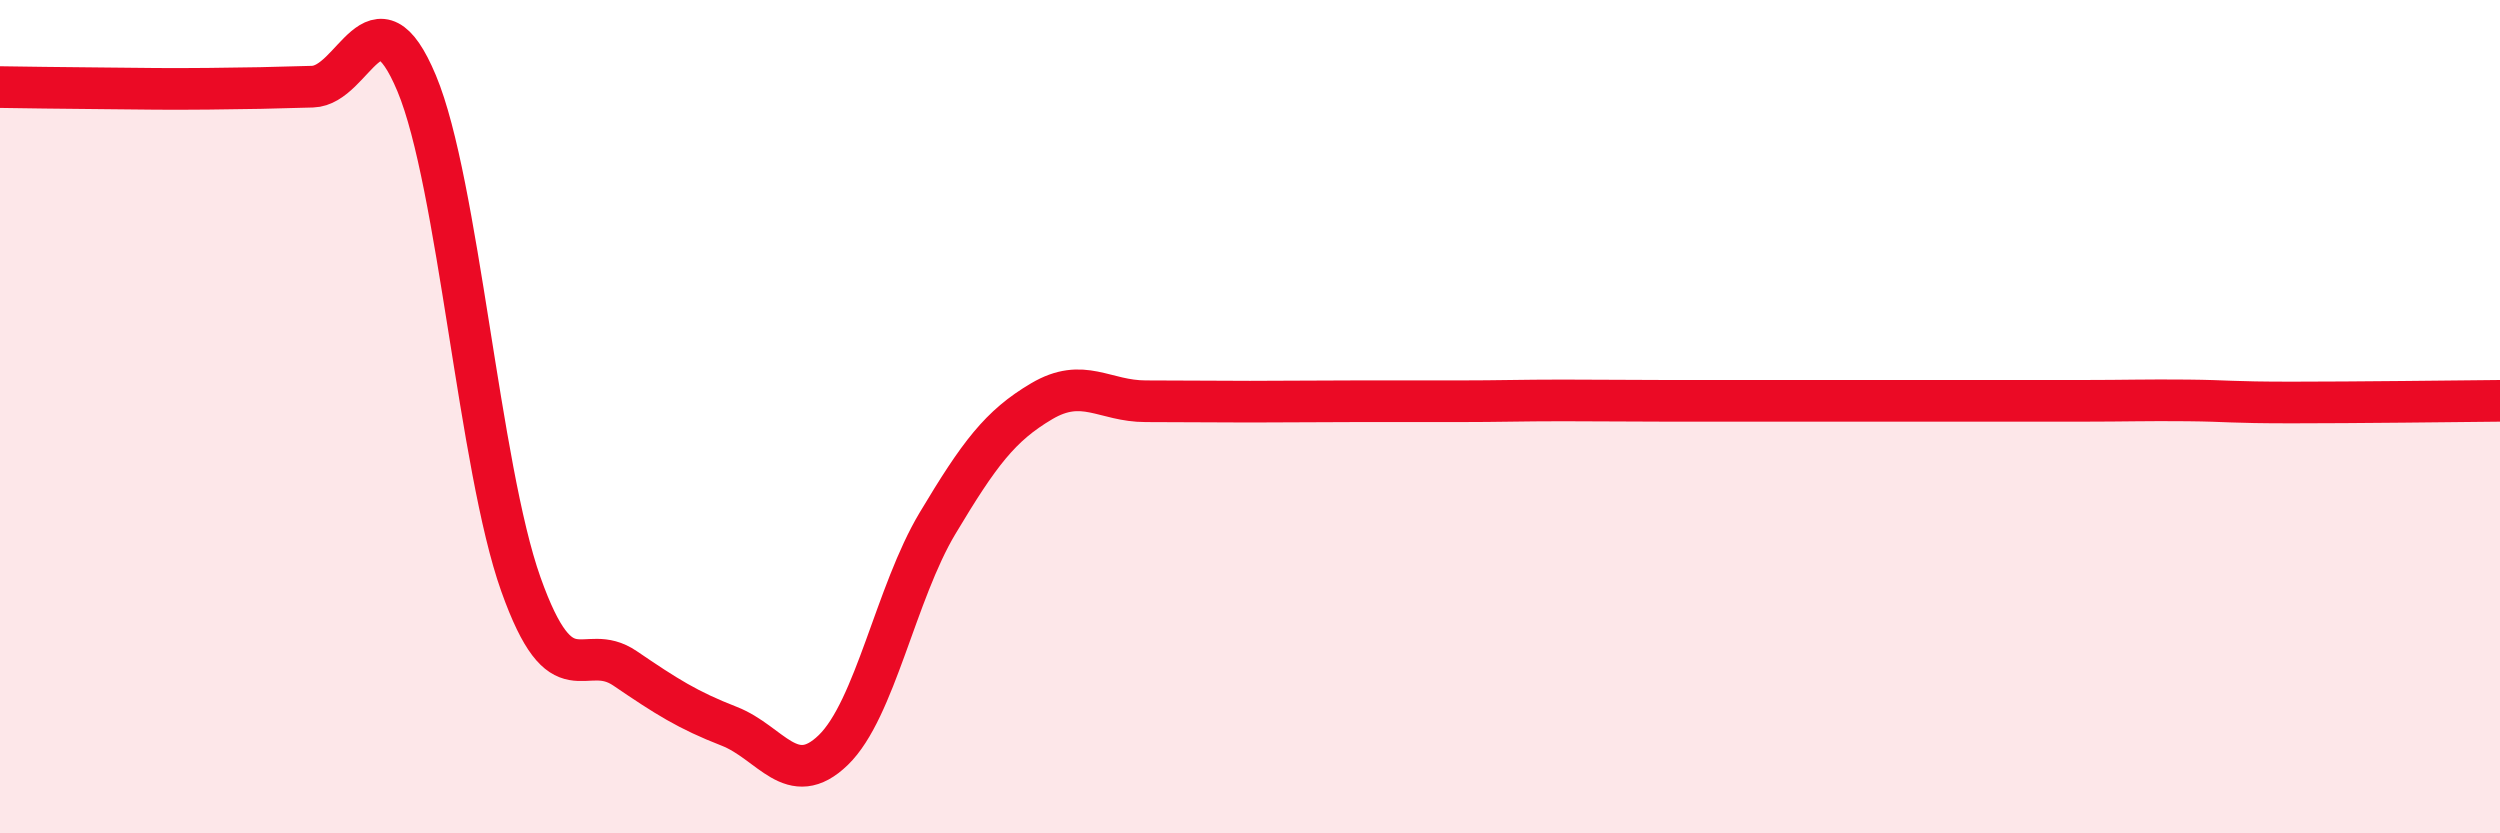
    <svg width="60" height="20" viewBox="0 0 60 20" xmlns="http://www.w3.org/2000/svg">
      <path
        d="M 0,2.09 C 0.5,2.1 1.5,2.11 2.5,2.12 C 3.5,2.13 4,2.14 5,2.13 C 6,2.12 6.5,2.11 7.5,2.08 C 8.5,2.05 9,-0.39 10,2 C 11,4.39 11.5,11.21 12.5,14.02 C 13.5,16.83 14,15.36 15,16.04 C 16,16.72 16.5,17.04 17.5,17.43 C 18.5,17.82 19,18.97 20,18 C 21,17.03 21.5,14.23 22.5,12.56 C 23.5,10.89 24,10.22 25,9.63 C 26,9.04 26.5,9.63 27.5,9.63 C 28.5,9.63 29,9.64 30,9.64 C 31,9.64 31.5,9.63 32.5,9.63 C 33.5,9.63 34,9.63 35,9.63 C 36,9.63 36.5,9.61 37.5,9.61 C 38.5,9.61 39,9.62 40,9.62 C 41,9.62 41.5,9.62 42.5,9.62 C 43.5,9.62 44,9.62 45,9.62 C 46,9.62 46.5,9.62 47.5,9.62 C 48.5,9.62 49,9.62 50,9.62 C 51,9.62 51.5,9.6 52.5,9.61 C 53.5,9.62 53.5,9.66 55,9.66 C 56.5,9.66 59,9.63 60,9.62L60 20L0 20Z"
        fill="#EB0A25"
        opacity="0.1"
        stroke-linecap="round"
        stroke-linejoin="round"
      />
      <path
        d="M 0,2.09 C 0.5,2.1 1.5,2.11 2.5,2.12 C 3.5,2.13 4,2.14 5,2.13 C 6,2.12 6.5,2.11 7.5,2.08 C 8.5,2.05 9,-0.39 10,2 C 11,4.39 11.5,11.21 12.5,14.02 C 13.5,16.83 14,15.36 15,16.04 C 16,16.72 16.5,17.04 17.5,17.43 C 18.5,17.82 19,18.97 20,18 C 21,17.03 21.5,14.23 22.5,12.56 C 23.5,10.89 24,10.22 25,9.63 C 26,9.04 26.5,9.63 27.5,9.63 C 28.5,9.63 29,9.64 30,9.64 C 31,9.64 31.5,9.63 32.5,9.63 C 33.5,9.63 34,9.63 35,9.63 C 36,9.63 36.5,9.61 37.5,9.61 C 38.5,9.61 39,9.62 40,9.62 C 41,9.62 41.5,9.62 42.5,9.62 C 43.5,9.62 44,9.62 45,9.62 C 46,9.62 46.5,9.62 47.5,9.62 C 48.5,9.62 49,9.62 50,9.62 C 51,9.62 51.5,9.6 52.5,9.61 C 53.5,9.62 53.5,9.66 55,9.66 C 56.5,9.66 59,9.63 60,9.62"
        stroke="#EB0A25"
        stroke-width="1"
        fill="none"
        stroke-linecap="round"
        stroke-linejoin="round"
      />
    </svg>
  